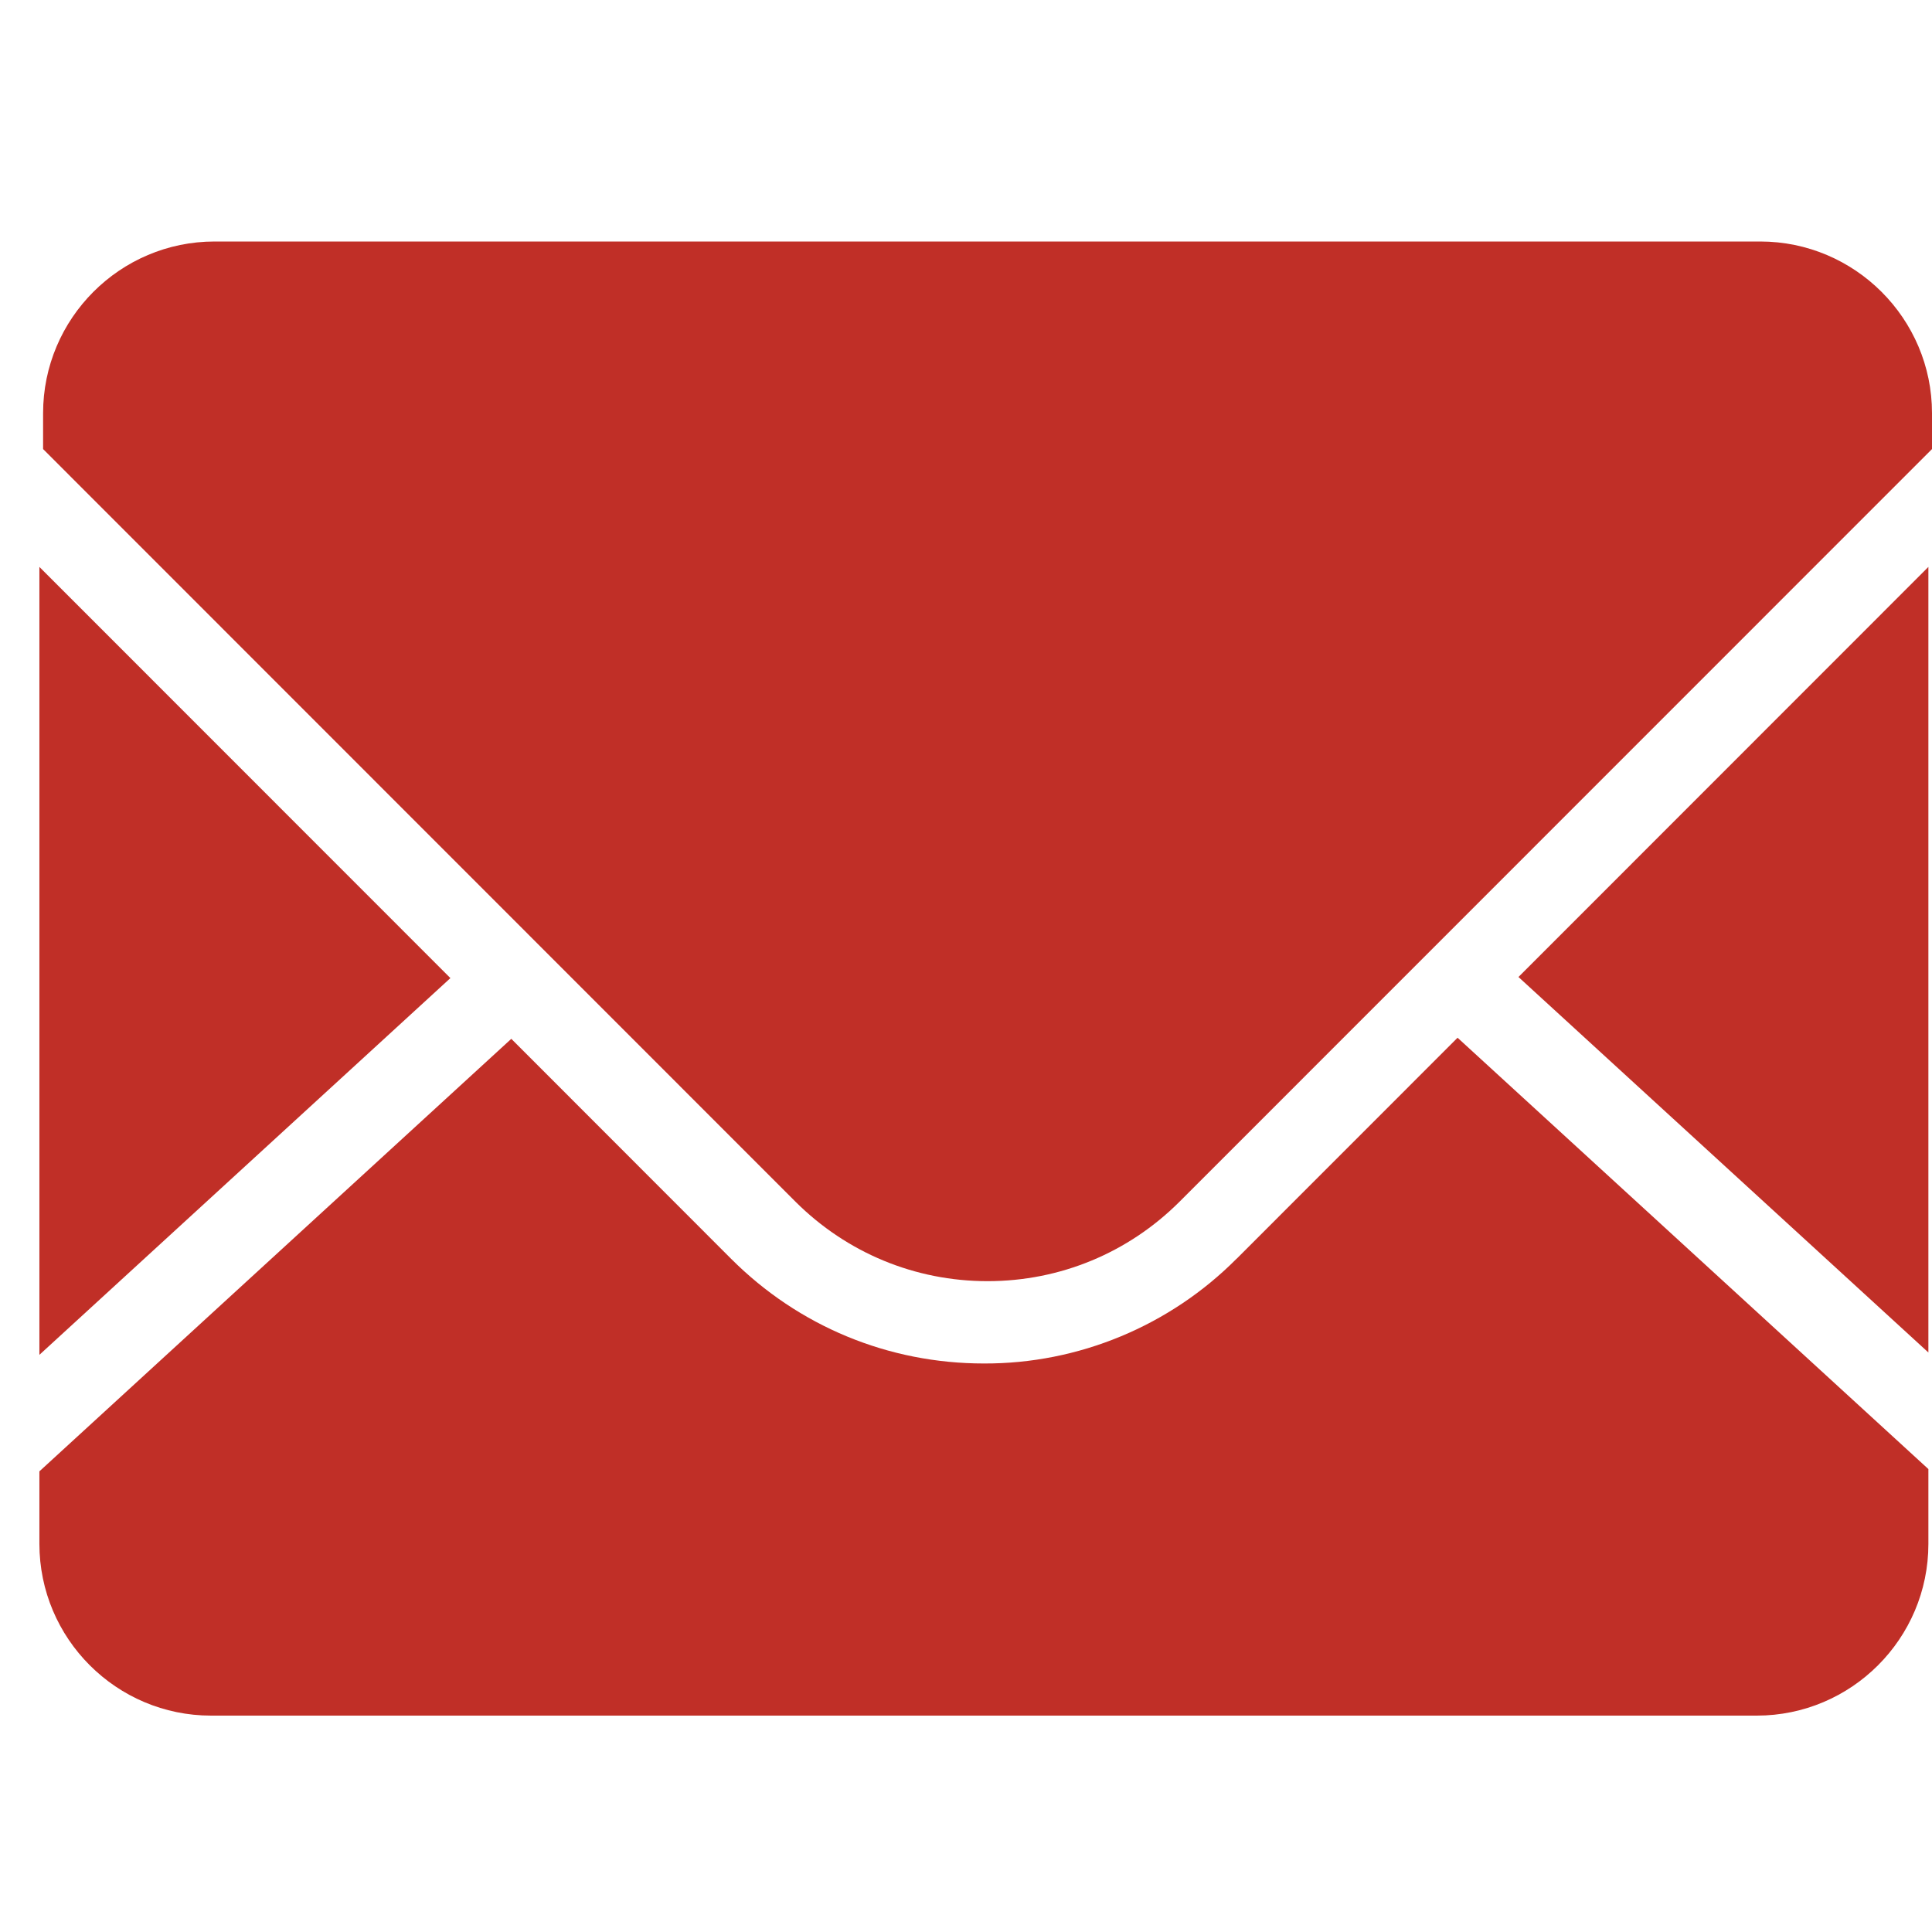 <svg width="23" height="23" viewBox="0 0 23 23" fill="none" xmlns="http://www.w3.org/2000/svg">
<g clip-path="url(#clip0_537_4523)">
<path d="M22.957 16.103V6.749L18.077 11.631L22.957 16.101M14.72 14.986C14.326 15.382 13.857 15.696 13.341 15.91C12.825 16.124 12.272 16.234 11.713 16.232C10.577 16.232 9.508 15.79 8.704 14.986L6.087 12.367L0.469 17.516V18.378C0.469 19.507 1.386 20.424 2.513 20.424H20.913C22.04 20.424 22.957 19.507 22.957 18.38V17.489L17.352 12.354L14.722 14.985" fill="#C02F27"/>
<path d="M20.955 2.875H2.555C1.429 2.875 0.513 3.792 0.513 4.919V5.346L9.47 14.306C10.081 14.915 10.893 15.252 11.756 15.252C12.62 15.252 13.432 14.915 14.042 14.306L23 5.346V4.919C23 3.792 22.08 2.875 20.955 2.875ZM0.469 6.749V16.129L5.362 11.644L0.469 6.749Z" fill="#C02F27"/>
</g>
<defs>
<clipPath id="clip0_537_4523">
<rect width="23" height="23" fill="white"/>
</clipPath>
</defs>
</svg>
